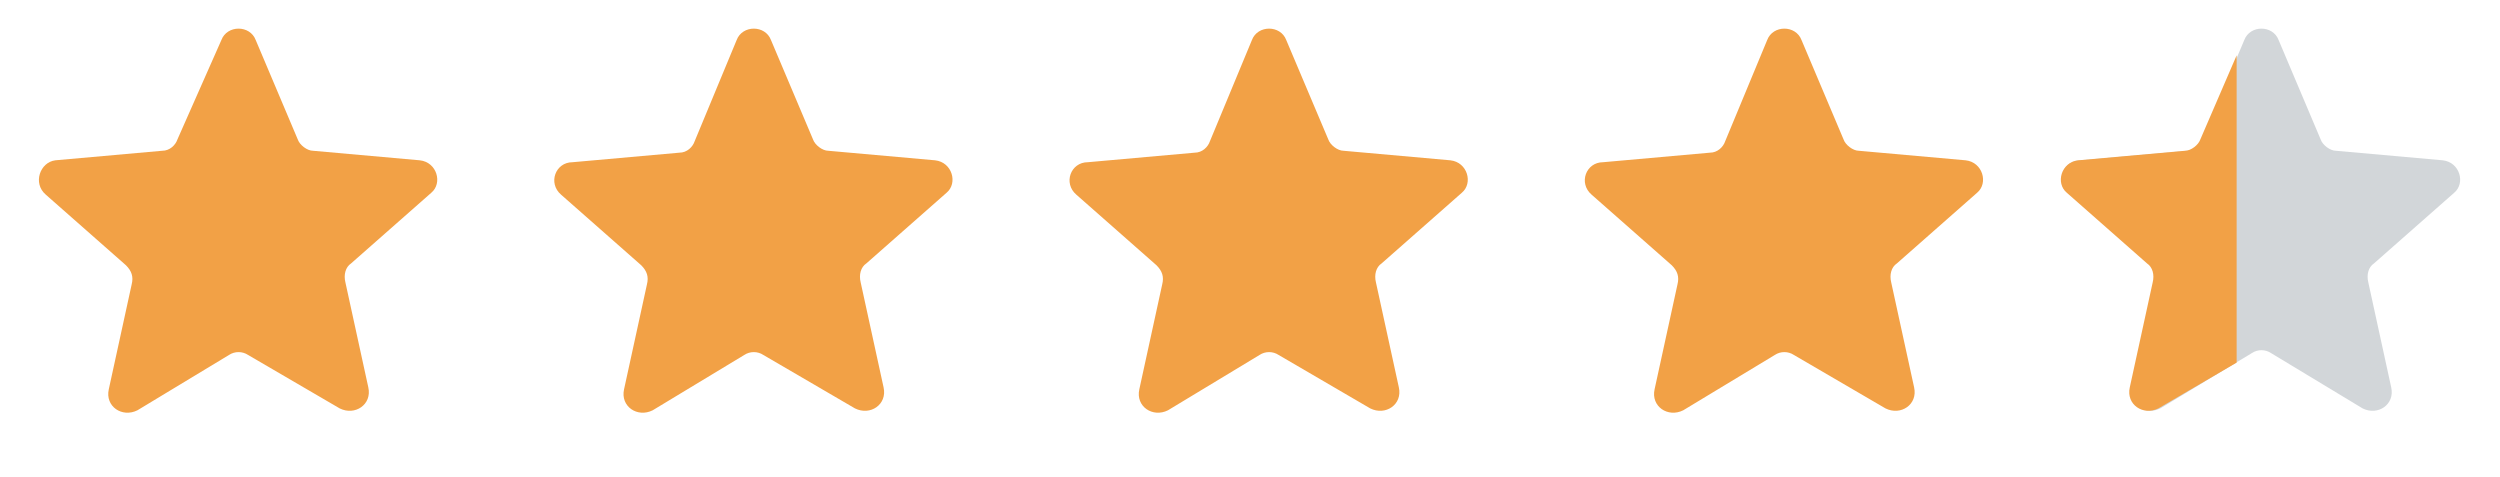 <?xml version="1.0" encoding="UTF-8"?> <!-- Generator: Adobe Illustrator 26.2.1, SVG Export Plug-In . SVG Version: 6.00 Build 0) --> <svg xmlns="http://www.w3.org/2000/svg" xmlns:xlink="http://www.w3.org/1999/xlink" id="Слой_1" x="0px" y="0px" viewBox="0 0 131 25" style="enable-background:new 0 0 131 25;" xml:space="preserve"> <style type="text/css"> .st0{fill:#F2A146;} .st1{fill:#D2D6D9;} .st2{display:none;} .st3{display:inline;fill:#F2A146;} </style> <path class="st0" d="M11.6,2.1c0.3-0.8,1.5-0.8,1.8,0l2.2,5.2c0.1,0.3,0.5,0.6,0.8,0.6l5.6,0.5c0.9,0.1,1.2,1.2,0.6,1.7l-4.2,3.7 c-0.3,0.2-0.4,0.6-0.3,1l1.2,5.5c0.2,0.9-0.7,1.5-1.5,1.1L13,18.6c-0.3-0.2-0.7-0.2-1,0l-4.8,2.9c-0.8,0.4-1.7-0.2-1.5-1.1l1.2-5.5 c0.1-0.4,0-0.7-0.3-1l-4.2-3.7C1.7,9.6,2.1,8.5,2.9,8.4l5.6-0.5c0.4,0,0.7-0.3,0.8-0.6L11.6,2.1z"></path> <path class="st0" d="M65.6,2.1c0.3-0.8,1.5-0.8,1.8,0l2.2,5.2c0.1,0.3,0.5,0.6,0.8,0.6l5.6,0.5c0.9,0.1,1.2,1.2,0.6,1.7l-4.2,3.7 c-0.3,0.2-0.4,0.6-0.3,1l1.2,5.5c0.2,0.9-0.7,1.5-1.5,1.1L67,18.6c-0.3-0.2-0.7-0.2-1,0l-4.8,2.9c-0.8,0.4-1.7-0.2-1.5-1.1l1.2-5.5 c0.1-0.4,0-0.7-0.3-1l-4.2-3.7c-0.7-0.6-0.3-1.7,0.6-1.7l5.6-0.5c0.4,0,0.7-0.3,0.8-0.6L65.6,2.1z"></path> <path class="st0" d="M38.6,2.1c0.3-0.8,1.5-0.8,1.8,0l2.2,5.2c0.1,0.3,0.5,0.6,0.8,0.6l5.6,0.5c0.9,0.1,1.2,1.2,0.6,1.7l-4.2,3.7 c-0.3,0.2-0.4,0.6-0.3,1l1.2,5.5c0.2,0.9-0.7,1.5-1.5,1.1L40,18.6c-0.3-0.2-0.7-0.2-1,0l-4.8,2.9c-0.8,0.4-1.7-0.2-1.5-1.1l1.2-5.5 c0.1-0.4,0-0.7-0.3-1l-4.2-3.7c-0.7-0.6-0.3-1.7,0.6-1.7l5.6-0.5c0.4,0,0.7-0.3,0.8-0.6L38.6,2.1z"></path> <path class="st0" d="M92.6,2.1c0.3-0.8,1.5-0.8,1.8,0l2.2,5.2c0.1,0.3,0.5,0.6,0.8,0.6l5.6,0.5c0.9,0.1,1.2,1.2,0.6,1.7l-4.2,3.7 c-0.3,0.2-0.4,0.6-0.3,1l1.2,5.5c0.2,0.9-0.7,1.5-1.5,1.1L94,18.6c-0.3-0.2-0.7-0.2-1,0l-4.8,2.9c-0.8,0.4-1.7-0.2-1.5-1.1l1.2-5.5 c0.1-0.4,0-0.7-0.3-1l-4.2-3.7c-0.7-0.6-0.3-1.7,0.6-1.7l5.6-0.5c0.4,0,0.7-0.3,0.8-0.6L92.6,2.1z"></path> <path class="st1" d="M117.6,2.1c0.3-0.8,1.5-0.8,1.8,0l2.2,5.2c0.1,0.3,0.5,0.6,0.8,0.6l5.6,0.5c0.9,0.1,1.2,1.2,0.6,1.7l-4.2,3.7 c-0.3,0.2-0.4,0.6-0.3,1l1.2,5.5c0.2,0.9-0.7,1.5-1.5,1.1l-4.8-2.9c-0.3-0.2-0.7-0.2-1,0l-4.8,2.9c-0.8,0.4-1.7-0.2-1.5-1.1l1.2-5.5 c0.1-0.4,0-0.7-0.3-1l-4.2-3.7c-0.7-0.6-0.3-1.7,0.6-1.7l5.6-0.5c0.4,0,0.7-0.3,0.8-0.6L117.6,2.1z"></path> <g class="st2"> <path class="st3" d="M118.5,5.1l1.3,3c0.4,1,1.4,1.7,2.5,1.8l3.3,0.3l-2.5,2.2c-0.8,0.7-1.2,1.8-0.9,2.9l0.7,3.2l-2.8-1.7 c-0.5-0.3-1-0.4-1.5-0.4s-1.1,0.1-1.5,0.4l-2.8,1.7l0.7-3.2c0.2-1.1-0.1-2.2-0.9-2.9l-2.5-2.2l3.3-0.3c1.1-0.1,2-0.8,2.5-1.8 L118.5,5.1 M118.5,1.5c-0.4,0-0.7,0.2-0.9,0.6l-2.2,5.2c-0.1,0.3-0.5,0.6-0.8,0.6l-5.6,0.5c-0.9,0.1-1.2,1.2-0.6,1.7l4.2,3.7 c0.3,0.2,0.4,0.6,0.3,1l-1.2,5.5c-0.2,0.7,0.4,1.2,1,1.2c0.2,0,0.3,0,0.5-0.1l4.8-2.9c0.2-0.1,0.3-0.1,0.5-0.1s0.4,0,0.5,0.1 l4.8,2.9c0.2,0.1,0.3,0.1,0.5,0.1c0.6,0,1.1-0.6,1-1.2l-1.2-5.5c-0.1-0.4,0-0.7,0.3-1l4.2-3.7c0.7-0.6,0.3-1.7-0.6-1.7l-5.6-0.5 c-0.4,0-0.7-0.3-0.8-0.6l-2.2-5.2C119.2,1.7,118.9,1.5,118.5,1.5L118.5,1.5z"></path> </g> <path class="st0" d="M117.2,2.9l-1.9,4.4c-0.1,0.3-0.5,0.6-0.8,0.6l-5.6,0.5c-0.9,0.1-1.2,1.2-0.6,1.7l4.2,3.7 c0.3,0.2,0.4,0.6,0.3,1l-1.2,5.5c-0.2,0.9,0.7,1.5,1.5,1.1l4.1-2.4V2.9z"></path> </svg> 